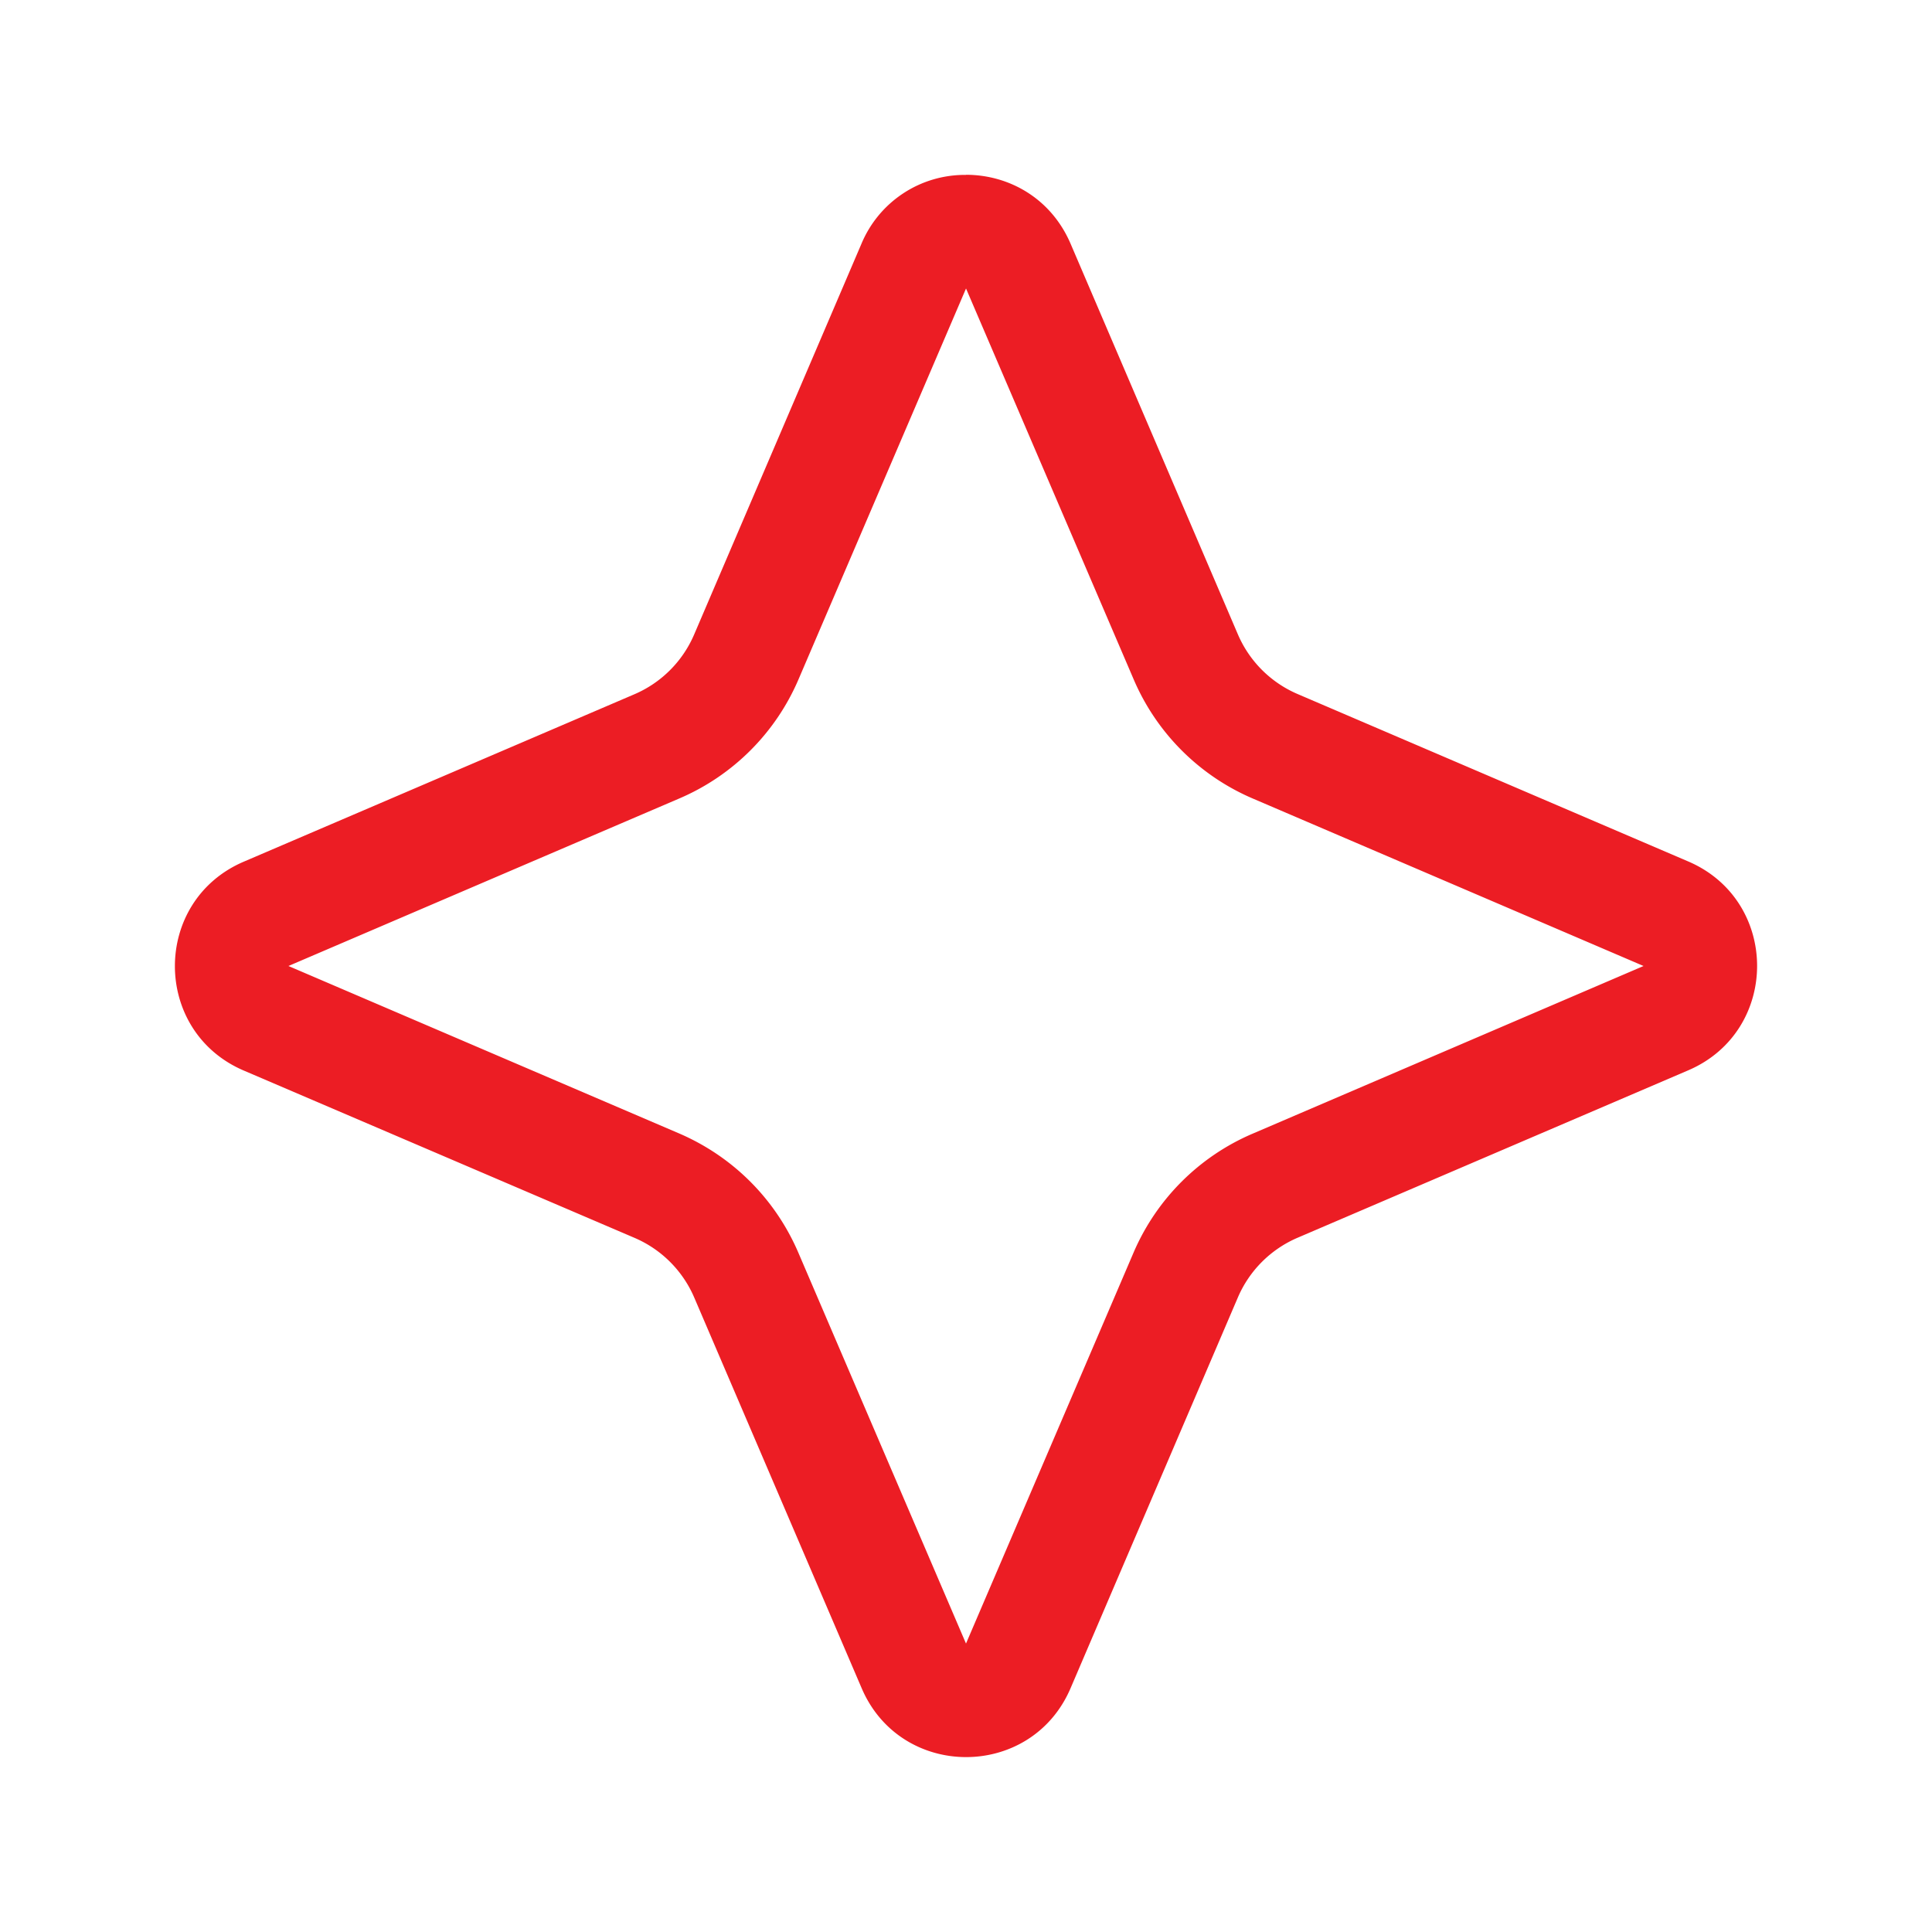 <svg xmlns="http://www.w3.org/2000/svg" data-name="Tag Icon" viewBox="0 0 17 17">
  <g fill="none" data-name="Polygon 10">
    <path d="M7.581 2.145a1 1 0 0 1 1.838 0l1.473 3.438a1 1 0 0 0 .525.525l3.438 1.473a1 1 0 0 1 0 1.838l-3.438 1.473a1 1 0 0 0-.525.525l-1.473 3.438a1 1 0 0 1-1.838 0l-1.473-3.437a1 1 0 0 0-.525-.525L2.145 9.419a1 1 0 0 1 0-1.838l3.437-1.473a1 1 0 0 0 .525-.525Z"/>
    <path fill="#ec1d24" d="M8.5 2.539 7.027 5.976a1.992 1.992 0 0 1-1.05 1.05L2.538 8.5l3.437 1.473c.474.204.847.577 1.05 1.05L8.5 14.462l1.473-3.437a1.992 1.992 0 0 1 1.05-1.05L14.462 8.5l-3.437-1.473a1.992 1.992 0 0 1-1.05-1.05L8.5 2.538m0-1c.373 0 .746.202.92.606l1.472 3.437a1 1 0 0 0 .526.526l3.437 1.473c.808.346.808 1.492 0 1.838l-3.437 1.473a1 1 0 0 0-.526.526L9.42 14.855c-.346.808-1.492.808-1.838 0l-1.473-3.437a1 1 0 0 0-.526-.526L2.145 9.42c-.808-.346-.808-1.492 0-1.838l3.437-1.473a1 1 0 0 0 .526-.526L7.58 2.145a.986.986 0 0 1 .919-.606Z"/>
  </g>
</svg>